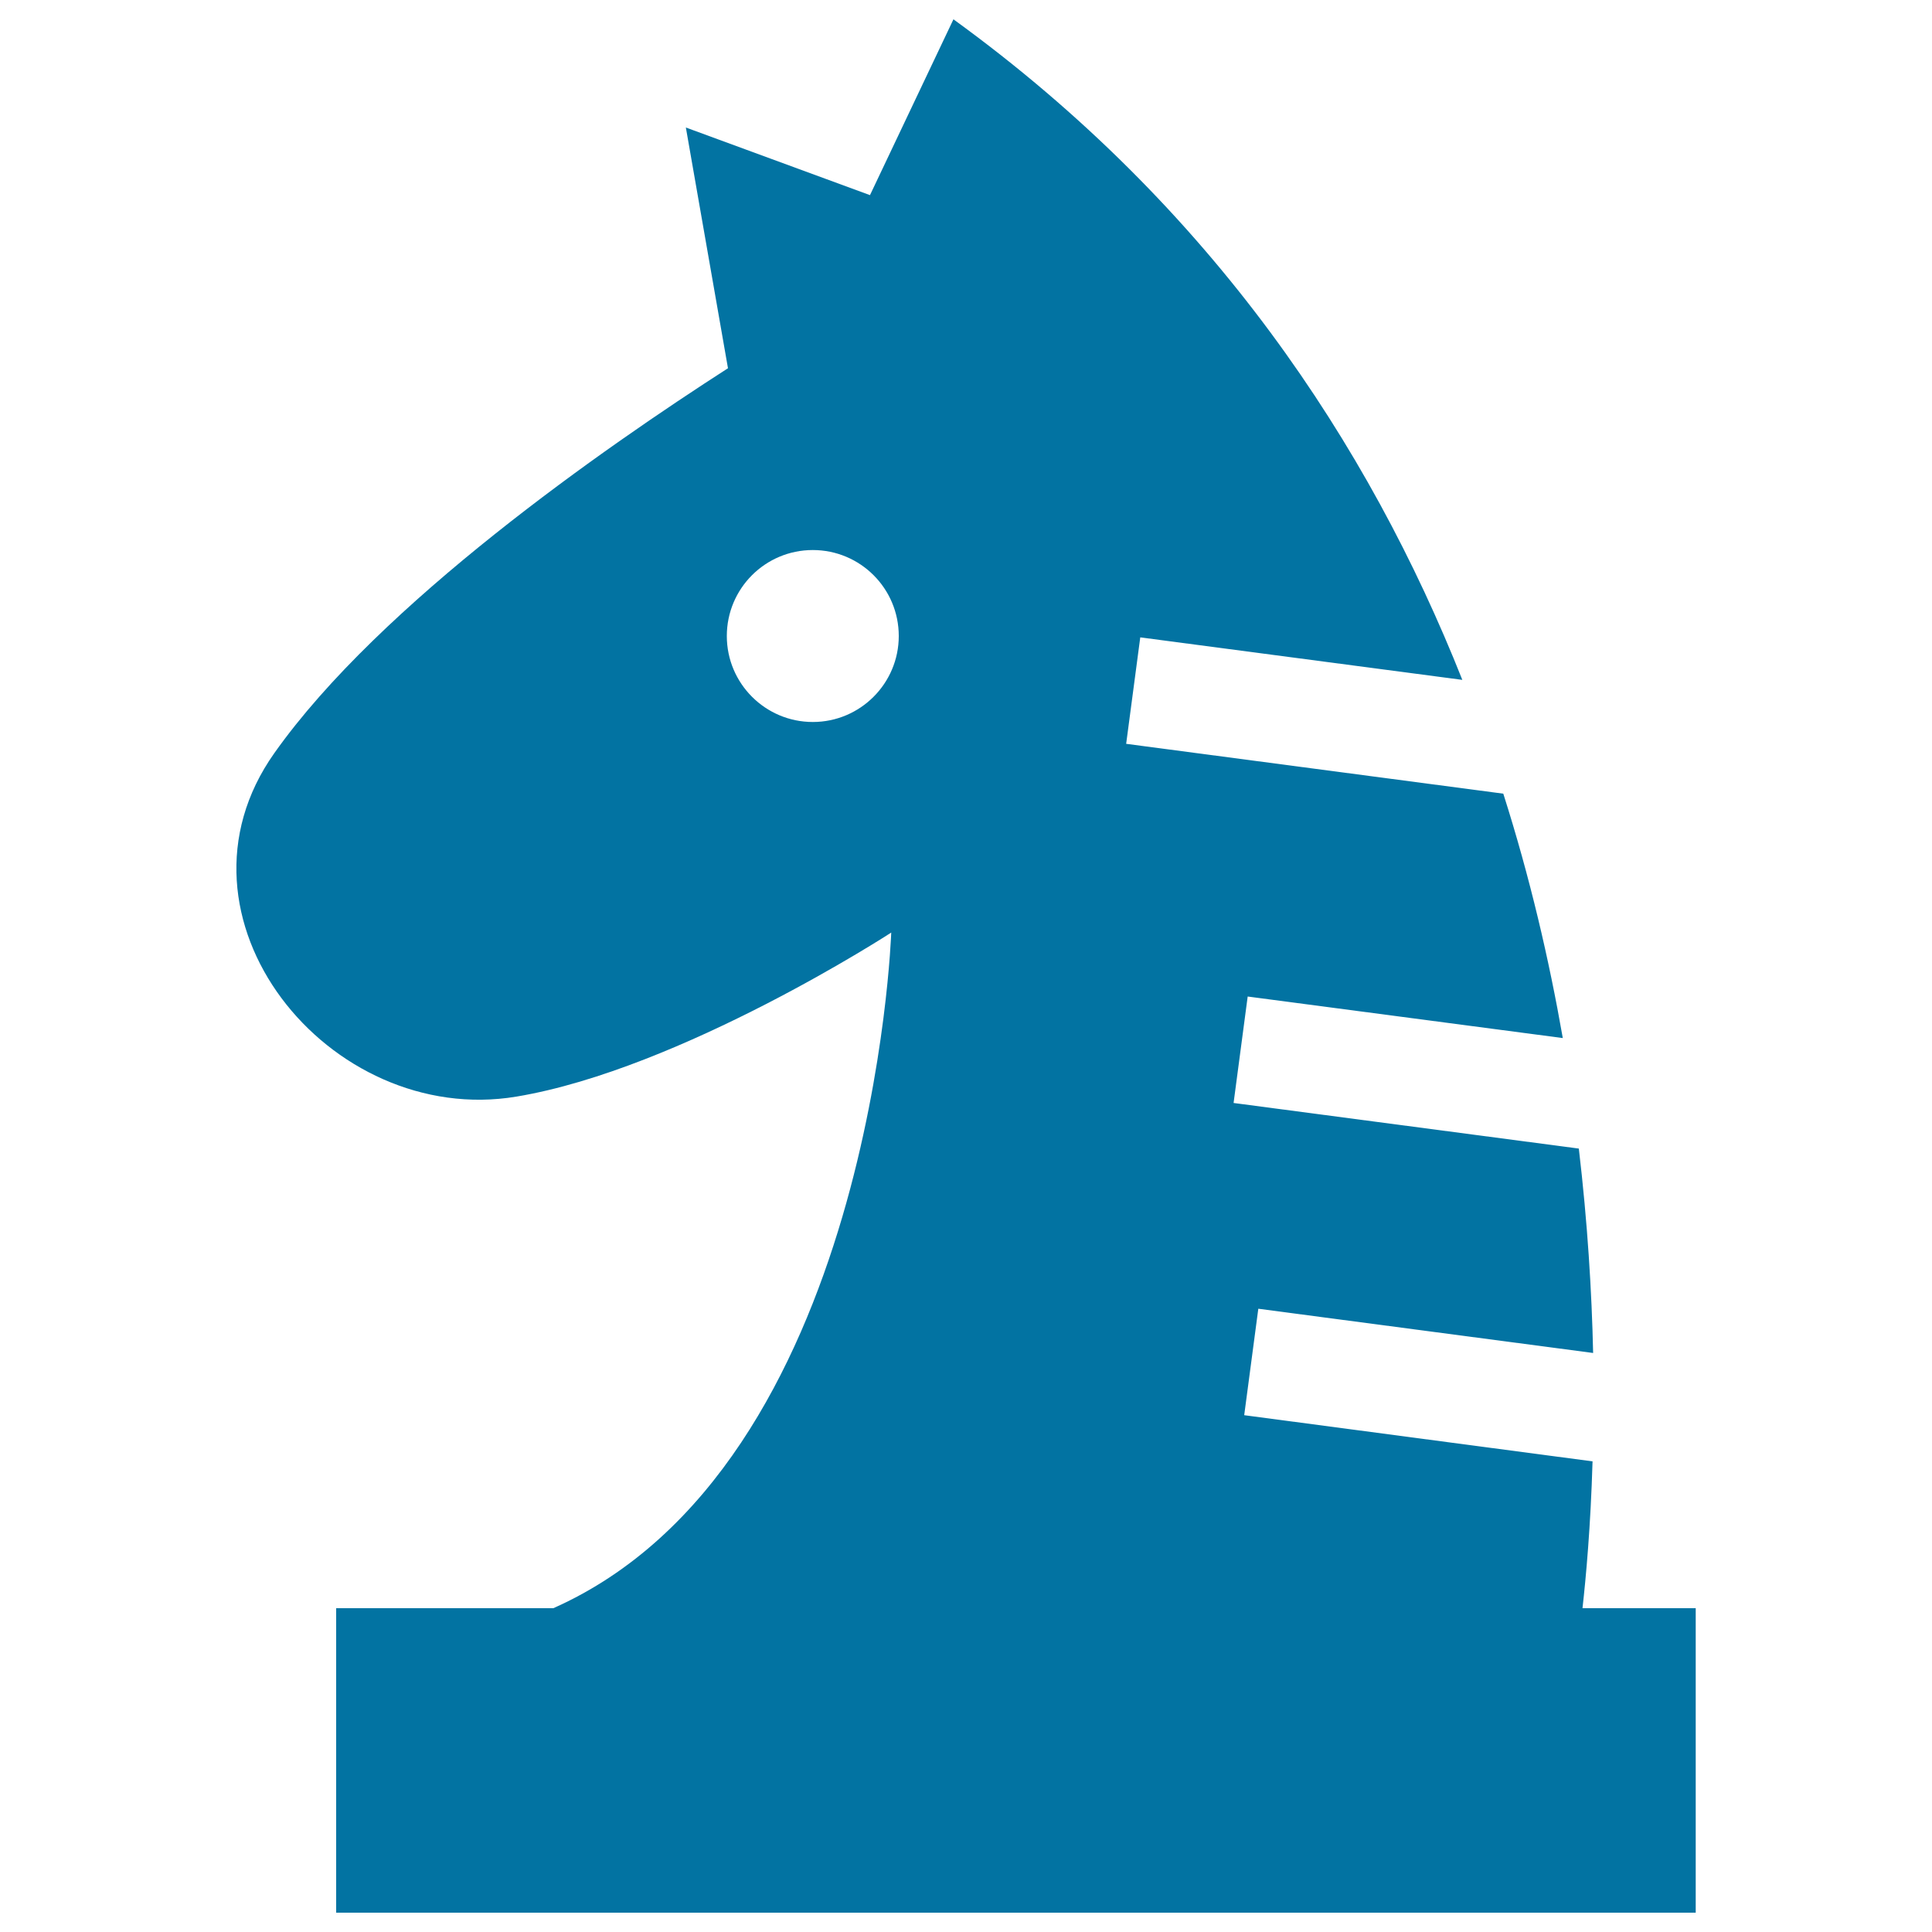 <svg xmlns="http://www.w3.org/2000/svg" viewBox="0 0 1000 1000" style="fill:#0273a2">
<title>Knight Chess Piece With Horsehair Lines SVG icon</title>
<g><path d="M819.1,832.4c1.8-16.1,4.2-42.1,5.2-76L644,732.5l7.3-55.1l173.3,22.9c-0.7-31.8-2.9-67.5-7.4-105.8l-178.7-23.6l7.3-55.1l163.1,21.5c-7.1-40.6-17-83.2-30.8-126.5l-195.2-25.8l7.3-55.1l166.7,22C708.6,230.3,627.7,107.3,493.5,10l-43.2,91l-95.3-35l21.8,124.6C313.2,231.5,196.8,312.3,142,389.8c-60.2,85,28.3,194,125.3,177.8c85.2-14.2,194-84.9,194-84.9S452,758.8,286.4,832.4H174V990h703.7V832.4H819.1L819.1,832.4z M420.7,373.7c-24.5,0-44.5-19.9-44.5-44.5c0-24.6,19.9-44.5,44.5-44.5c24.6,0,44.5,19.9,44.5,44.5C465.2,353.7,445.3,373.7,420.7,373.7z"/></g>
</svg>